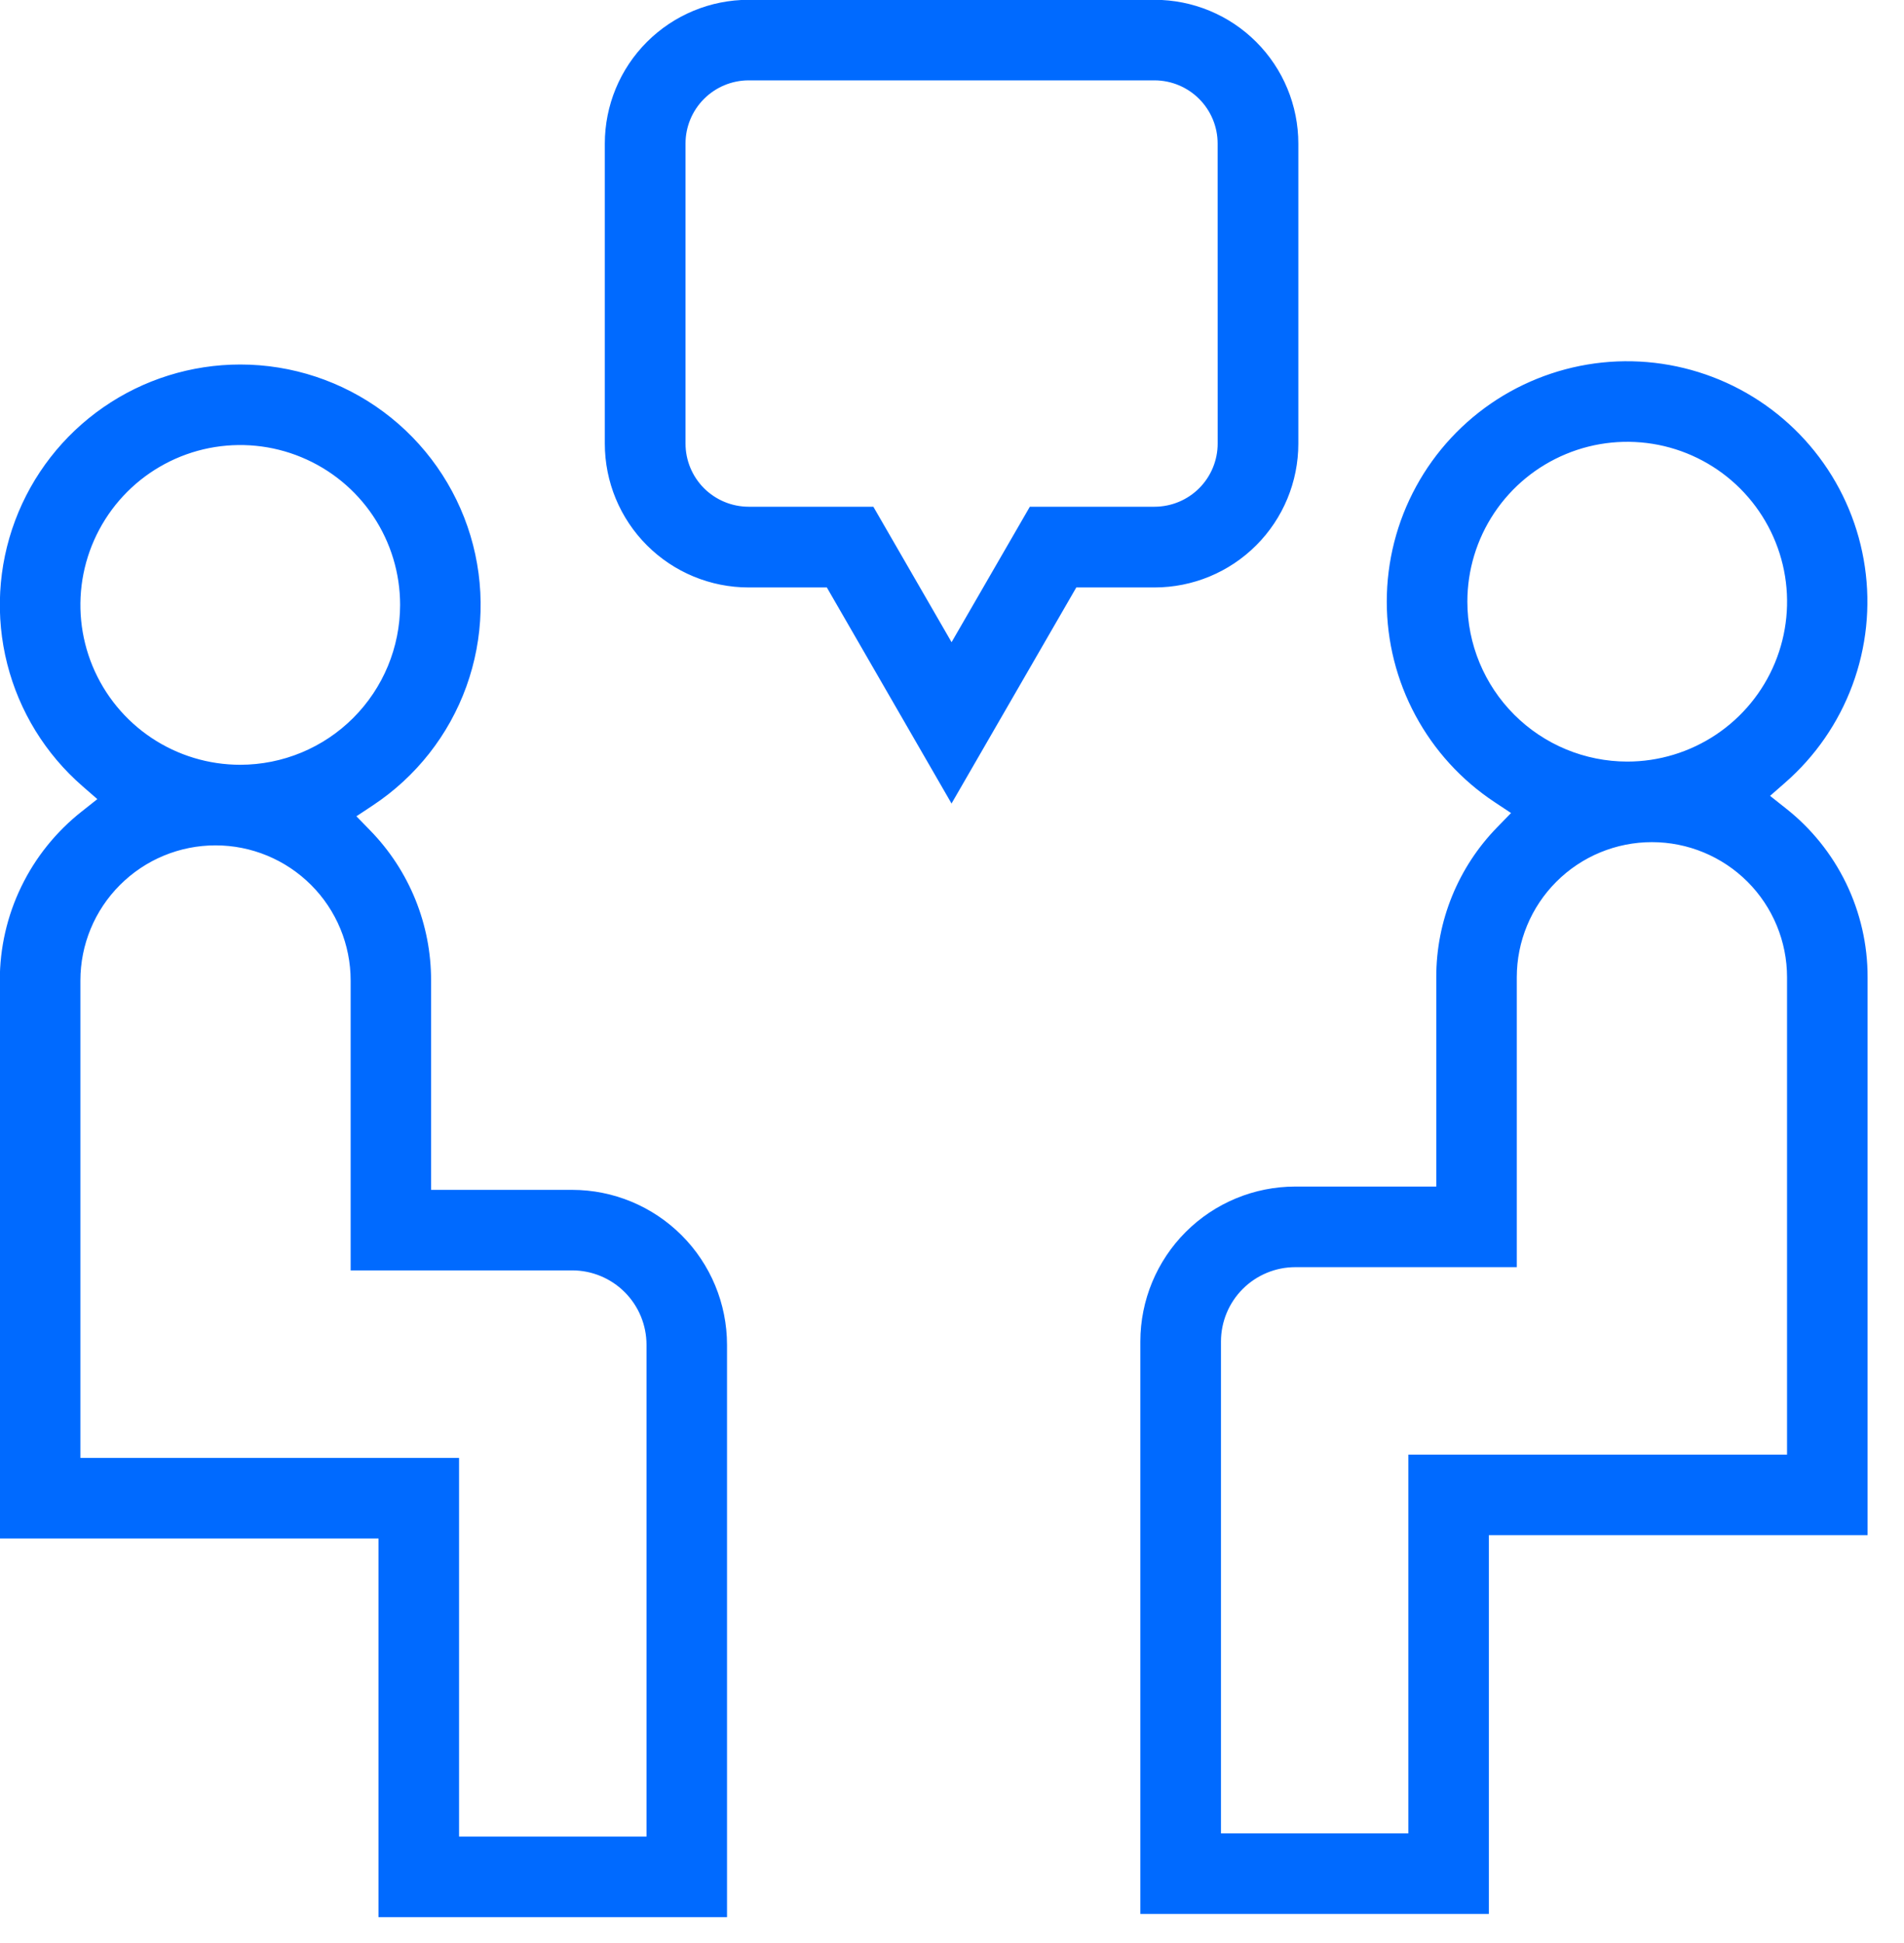 <svg width="49" height="50" viewBox="0 0 49 50" fill="none" xmlns="http://www.w3.org/2000/svg">
<g clip-path="url(#clip0_4_16)">
<path d="M6.183 19.68C5.369 19.68 4.574 19.439 3.897 18.987C3.221 18.535 2.694 17.893 2.382 17.141C2.071 16.389 1.989 15.562 2.148 14.764C2.307 13.966 2.699 13.233 3.274 12.657C3.849 12.082 4.582 11.69 5.38 11.531C6.179 11.373 7.006 11.454 7.757 11.766C8.509 12.077 9.152 12.604 9.604 13.281C10.056 13.957 10.297 14.753 10.297 15.566C10.296 16.657 9.862 17.703 9.091 18.474C8.32 19.246 7.274 19.679 6.183 19.68ZM14.725 32.691C15.232 32.691 15.719 32.893 16.077 33.251C16.436 33.61 16.637 34.096 16.638 34.603V47.261H11.814V37.517H2.069V25.232C2.069 24.309 2.435 23.425 3.088 22.773C3.74 22.12 4.624 21.754 5.547 21.754C6.469 21.754 7.353 22.12 8.006 22.773C8.658 23.425 9.024 24.309 9.024 25.232V32.691H14.725ZM6.183 9.38C4.923 9.38 3.693 9.764 2.658 10.482C1.622 11.2 0.831 12.217 0.389 13.397C-0.053 14.577 -0.124 15.864 0.186 17.085C0.496 18.306 1.171 19.404 2.122 20.23L2.505 20.564L2.105 20.881C1.447 21.399 0.914 22.06 0.549 22.814C0.183 23.568 -0.006 24.395 -0.005 25.233V39.59H9.741V49.336H18.71V34.605C18.709 33.548 18.289 32.534 17.541 31.787C16.794 31.04 15.781 30.619 14.724 30.619H11.094V25.233C11.097 23.79 10.535 22.403 9.527 21.37L9.172 21.006L9.597 20.724C10.706 19.99 11.549 18.919 12.001 17.669C12.453 16.418 12.49 15.056 12.107 13.783C11.723 12.51 10.94 11.394 9.873 10.601C8.806 9.808 7.512 9.38 6.183 9.38ZM31.337 11.415C31.337 11.845 31.166 12.258 30.862 12.563C30.558 12.867 30.145 13.039 29.714 13.04H26.503L24.489 16.526L22.476 13.04H19.265C18.834 13.039 18.422 12.867 18.117 12.563C17.813 12.258 17.642 11.845 17.642 11.415V3.693C17.642 3.263 17.813 2.85 18.118 2.545C18.422 2.241 18.834 2.069 19.265 2.068H29.713C30.144 2.069 30.556 2.241 30.86 2.545C31.165 2.85 31.336 3.263 31.336 3.693L31.337 11.415ZM29.714 -0.005H19.265C18.284 -0.005 17.343 0.385 16.649 1.079C15.955 1.773 15.565 2.714 15.565 3.696V11.416C15.565 12.398 15.955 13.339 16.649 14.033C17.343 14.727 18.284 15.117 19.265 15.117H21.279L24.488 20.677L27.699 15.117H29.713C30.694 15.117 31.636 14.727 32.329 14.033C33.023 13.339 33.413 12.398 33.413 11.416V3.696C33.413 2.714 33.023 1.773 32.329 1.079C31.636 0.385 30.694 -0.005 29.713 -0.005M37.763 15.483C37.763 14.67 38.004 13.874 38.456 13.198C38.908 12.521 39.551 11.994 40.303 11.683C41.054 11.371 41.882 11.29 42.68 11.448C43.478 11.607 44.211 11.999 44.786 12.574C45.361 13.15 45.753 13.883 45.912 14.681C46.071 15.479 45.989 16.306 45.678 17.058C45.367 17.81 44.839 18.452 44.163 18.904C43.486 19.356 42.691 19.598 41.877 19.598C40.786 19.596 39.74 19.163 38.969 18.391C38.198 17.62 37.764 16.574 37.763 15.483ZM39.035 32.608V25.148C39.035 24.226 39.401 23.342 40.054 22.689C40.706 22.037 41.59 21.671 42.513 21.671C43.435 21.671 44.319 22.037 44.972 22.689C45.624 23.342 45.99 24.226 45.99 25.148V37.432H36.245V47.178H31.422V34.52C31.423 34.013 31.624 33.527 31.983 33.168C32.342 32.81 32.828 32.608 33.335 32.608H39.035ZM35.689 15.483C35.689 16.505 35.943 17.511 36.427 18.41C36.911 19.31 37.61 20.076 38.462 20.64L38.887 20.922L38.532 21.287C37.524 22.318 36.96 23.705 36.963 25.148V30.534H33.333C32.276 30.535 31.263 30.955 30.516 31.702C29.768 32.449 29.348 33.463 29.347 34.52V49.251H38.316V39.505H48.063V25.148C48.065 24.31 47.875 23.483 47.51 22.729C47.144 21.975 46.612 21.314 45.953 20.797L45.553 20.48L45.936 20.145C46.717 19.464 47.314 18.599 47.673 17.629C48.033 16.658 48.143 15.612 47.993 14.588C47.844 13.564 47.44 12.593 46.818 11.766C46.196 10.938 45.376 10.28 44.434 9.851C43.491 9.423 42.457 9.237 41.424 9.312C40.392 9.388 39.395 9.721 38.524 10.281C37.654 10.842 36.938 11.612 36.443 12.521C35.947 13.43 35.689 14.448 35.689 15.483Z" fill="#006AFF"/>
</g>
<defs>
<clipPath id="clip0_4_16">
<rect width="48.068" height="49.339" fill="white" transform="translate(-0.004 -0.005)"/>
</clipPath>
</defs>
</svg>
